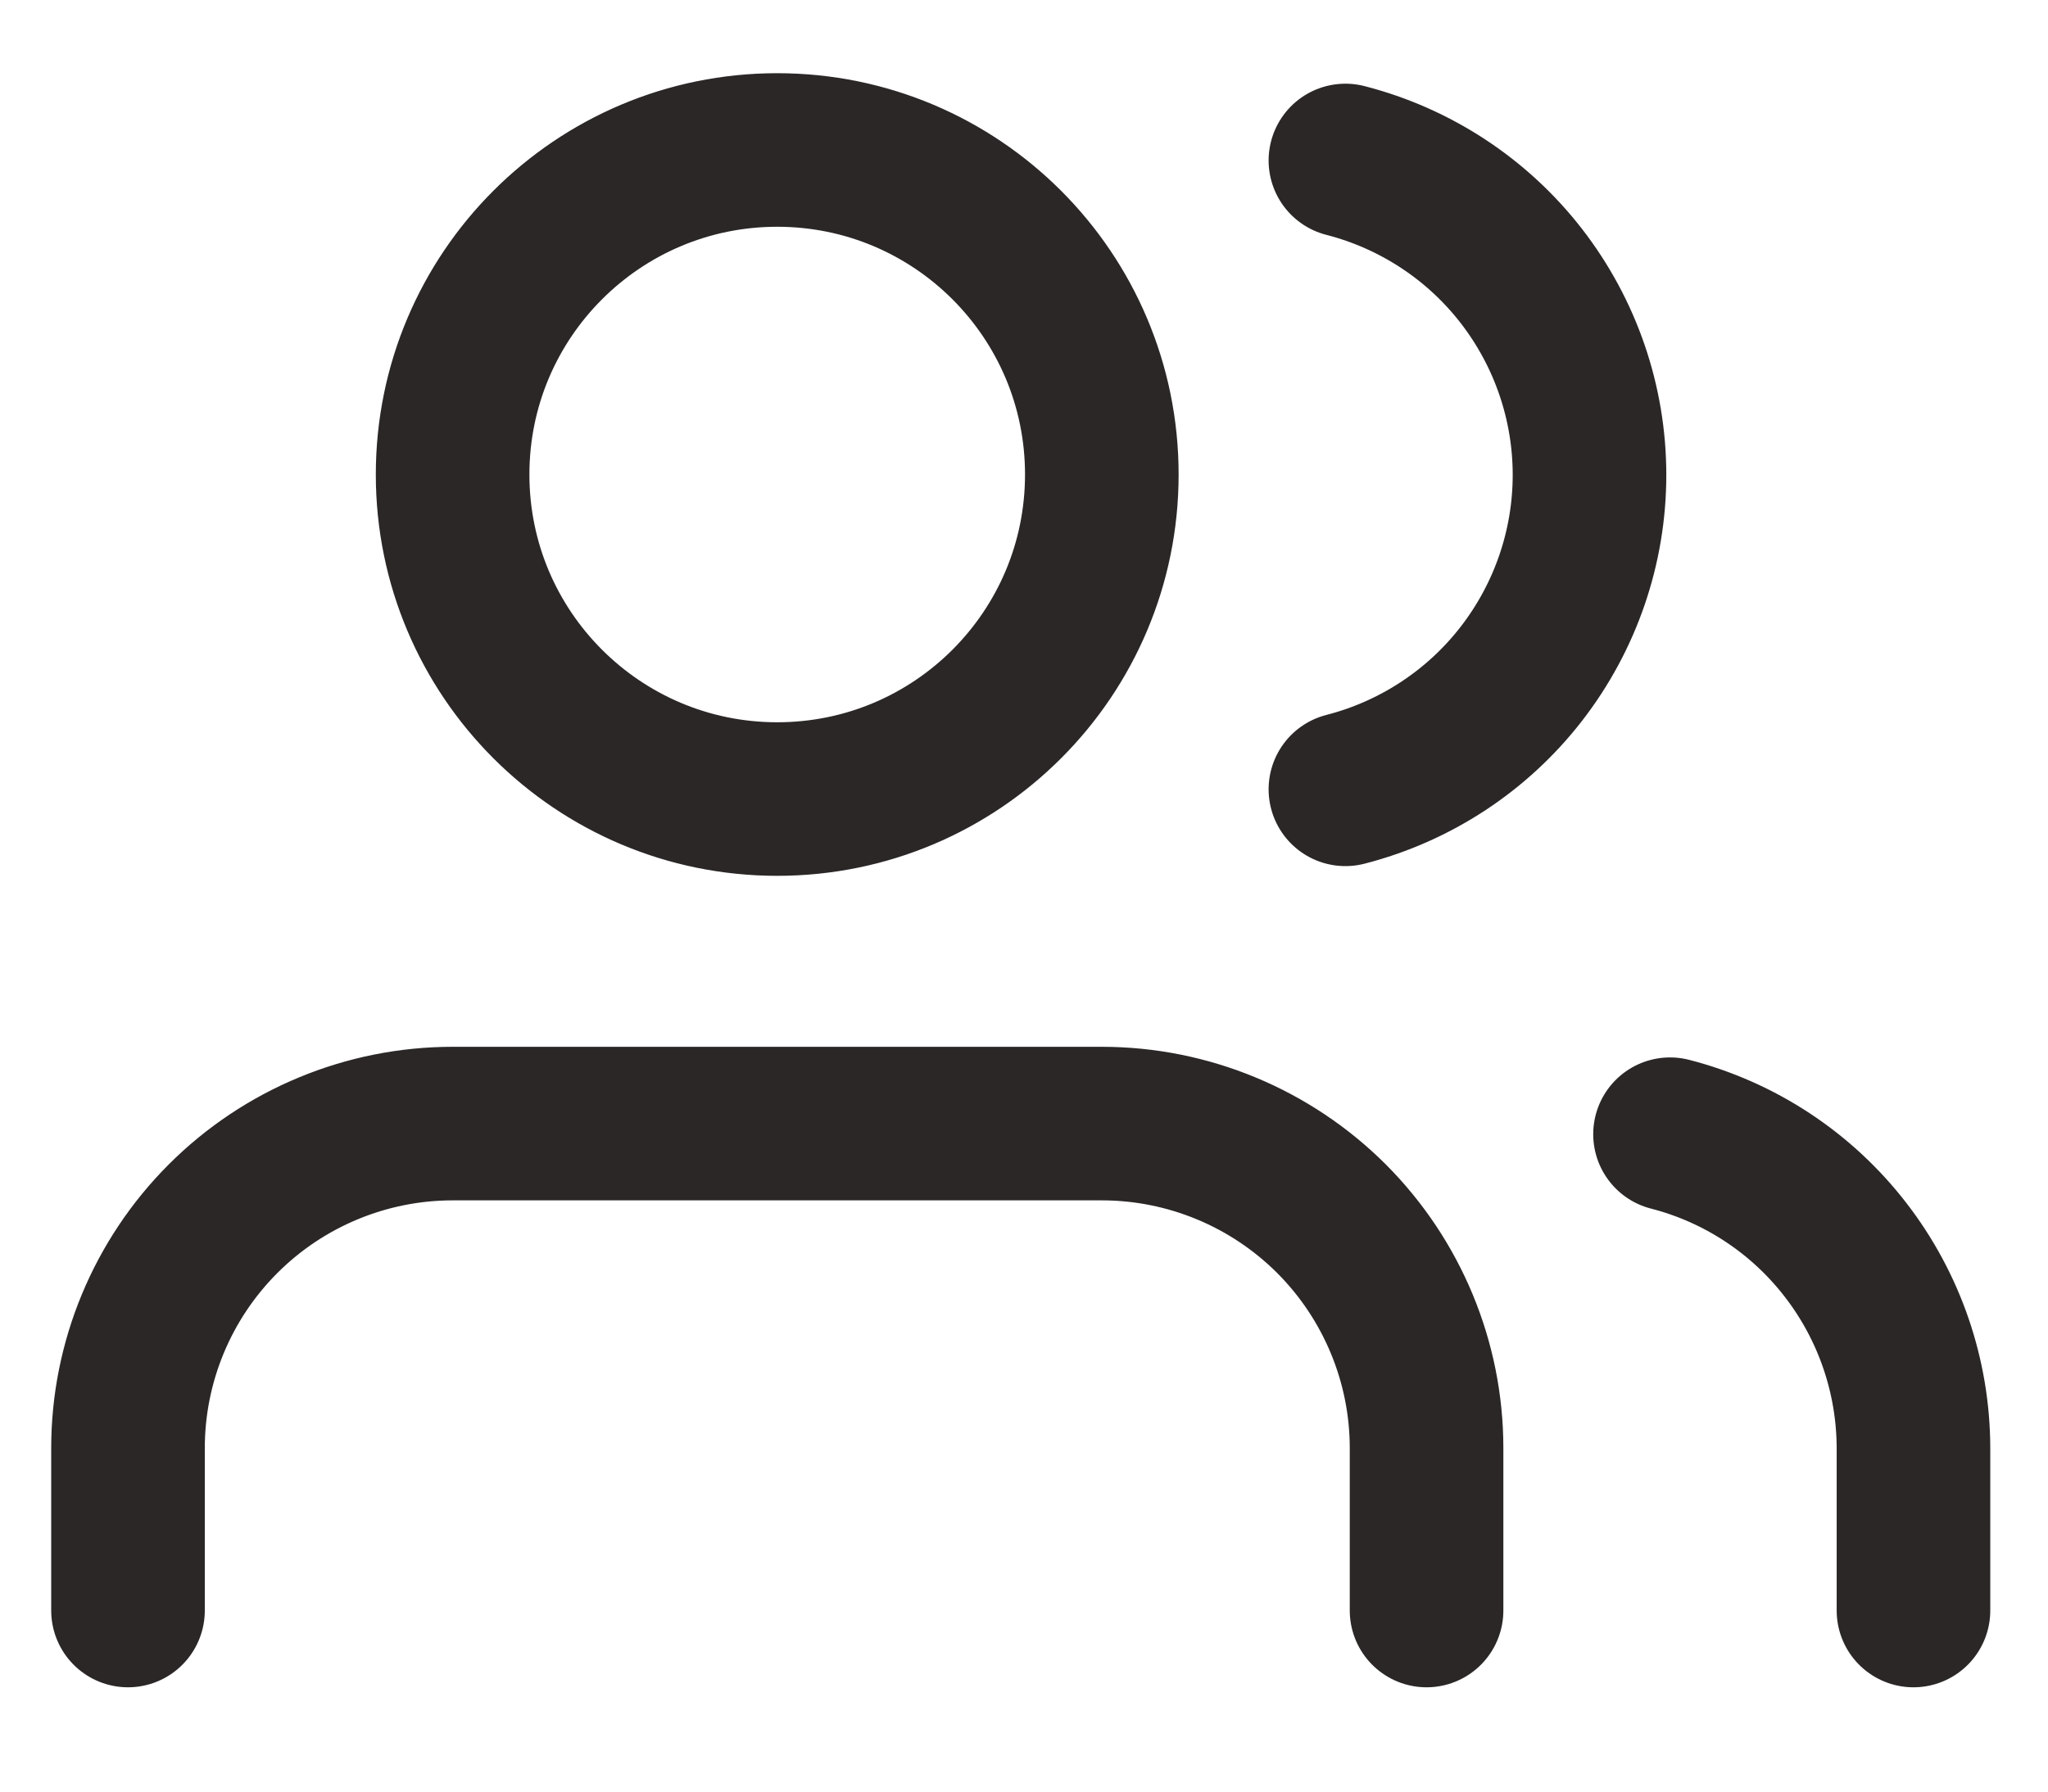 <?xml version="1.0" encoding="UTF-8"?> <svg xmlns="http://www.w3.org/2000/svg" width="16" height="14" viewBox="0 0 16 14" fill="none"><path d="M11.145 12.585V11.316C11.145 10.644 10.877 9.999 10.402 9.523C9.926 9.048 9.281 8.78 8.608 8.78H3.536C2.864 8.78 2.218 9.048 1.743 9.523C1.267 9.999 1 10.644 1 11.316V12.585M14.949 12.585V11.316C14.948 10.755 14.761 10.209 14.417 9.765C14.073 9.32 13.591 9.003 13.047 8.863M10.511 1.254C11.056 1.394 11.54 1.711 11.885 2.156C12.23 2.601 12.418 3.148 12.418 3.711C12.418 4.274 12.23 4.821 11.885 5.266C11.54 5.711 11.056 6.028 10.511 6.168M8.608 3.708C8.608 5.109 7.473 6.244 6.072 6.244C4.672 6.244 3.536 5.109 3.536 3.708C3.536 2.307 4.672 1.172 6.072 1.172C7.473 1.172 8.608 2.307 8.608 3.708Z" stroke="#2B2727" stroke-width="1.2" stroke-linecap="round" stroke-linejoin="round"></path></svg> 